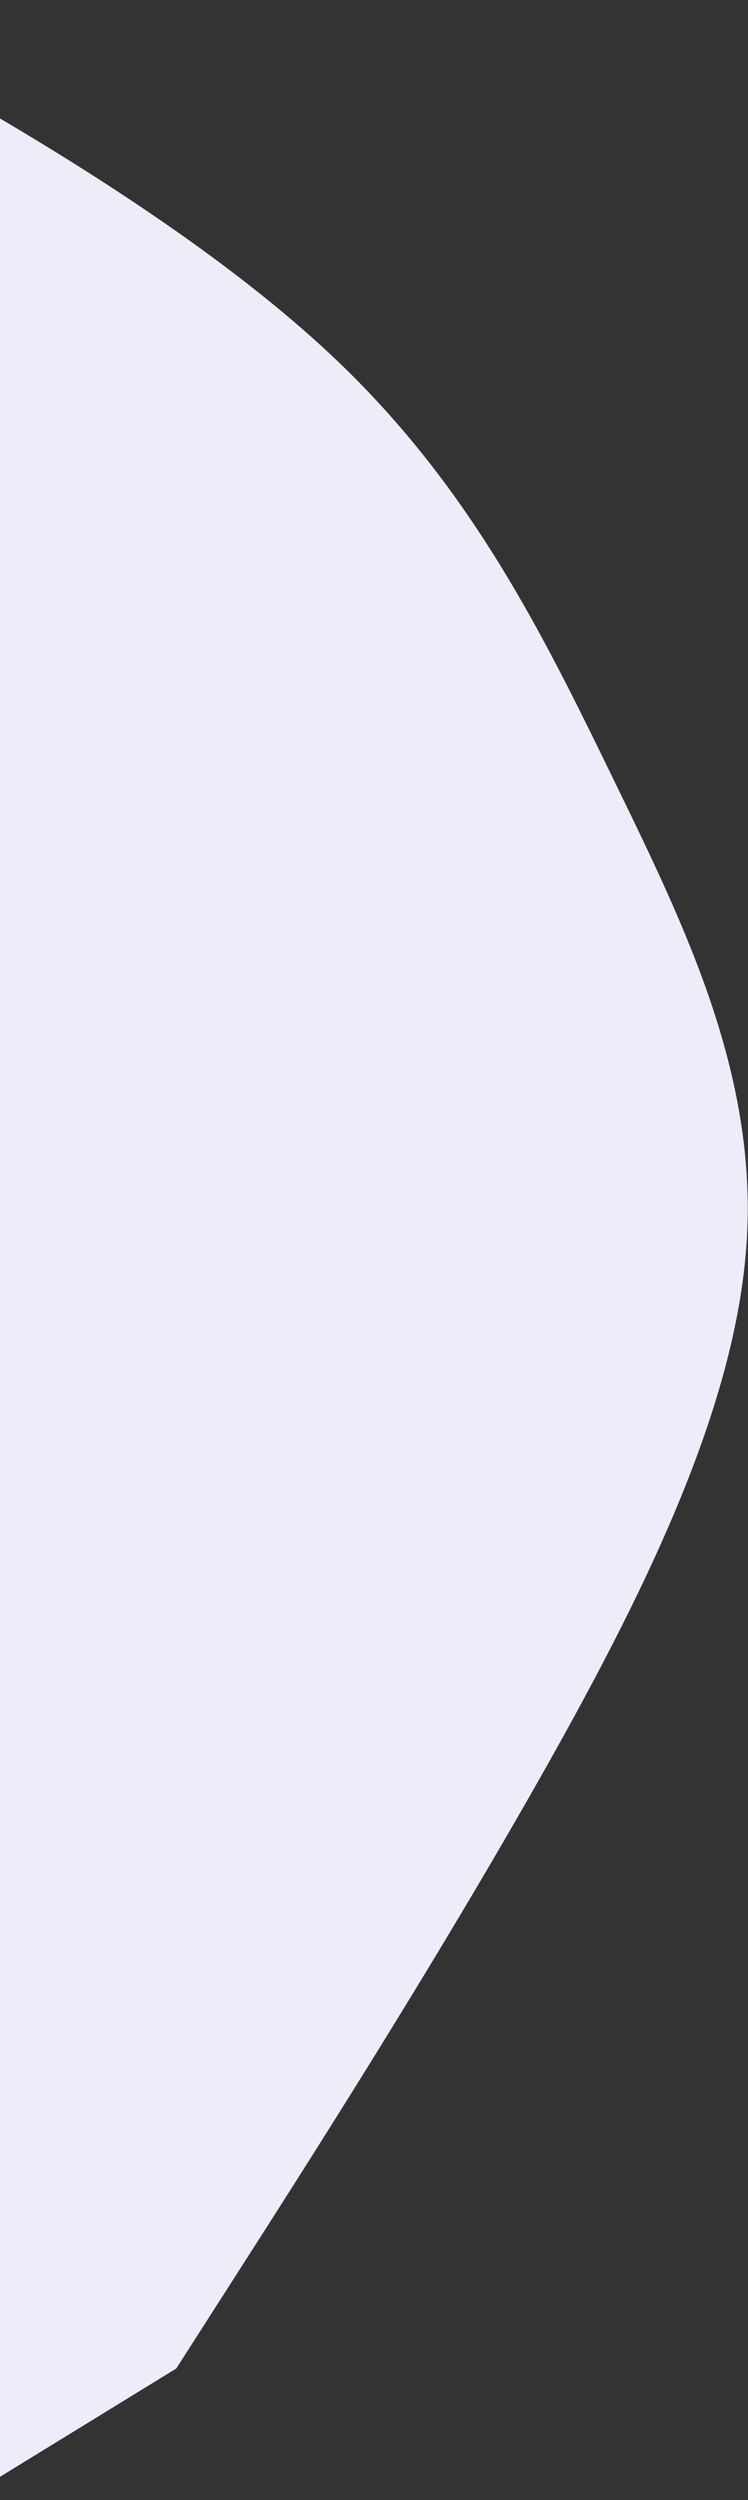 <svg width="376" height="1256" viewBox="0 0 376 1256" fill="none" xmlns="http://www.w3.org/2000/svg"><rect x="0" y="0" width="376" height="1256" fill="#333333" stroke="none"/><path fill-rule="evenodd" clip-rule="evenodd" d="M-103.05 0.982L-52.264 29.545C-1.479 58.107 100.092 115.232 168.776 180.556C237.46 245.88 273.257 319.404 309.055 392.928C344.852 466.452 380.649 539.976 375.337 623.749C370.026 707.522 323.606 801.545 268.965 897.618C214.323 993.691 151.46 1091.81 120.028 1140.87L88.596 1189.94L-18.795 1255.87L-28.472 1217.06C-38.149 1178.25 -57.503 1100.62 -76.856 1023C-96.21 945.376 -57.503 814.117 -76.856 736.494C-96.21 658.87 -115.564 581.246 -134.918 503.623C-154.271 425.999 -173.625 348.375 -192.979 270.752C-212.333 193.128 -231.686 115.504 -241.363 76.692L-251.04 37.881L-103.05 0.982Z" fill="#EFECF9"/></svg>